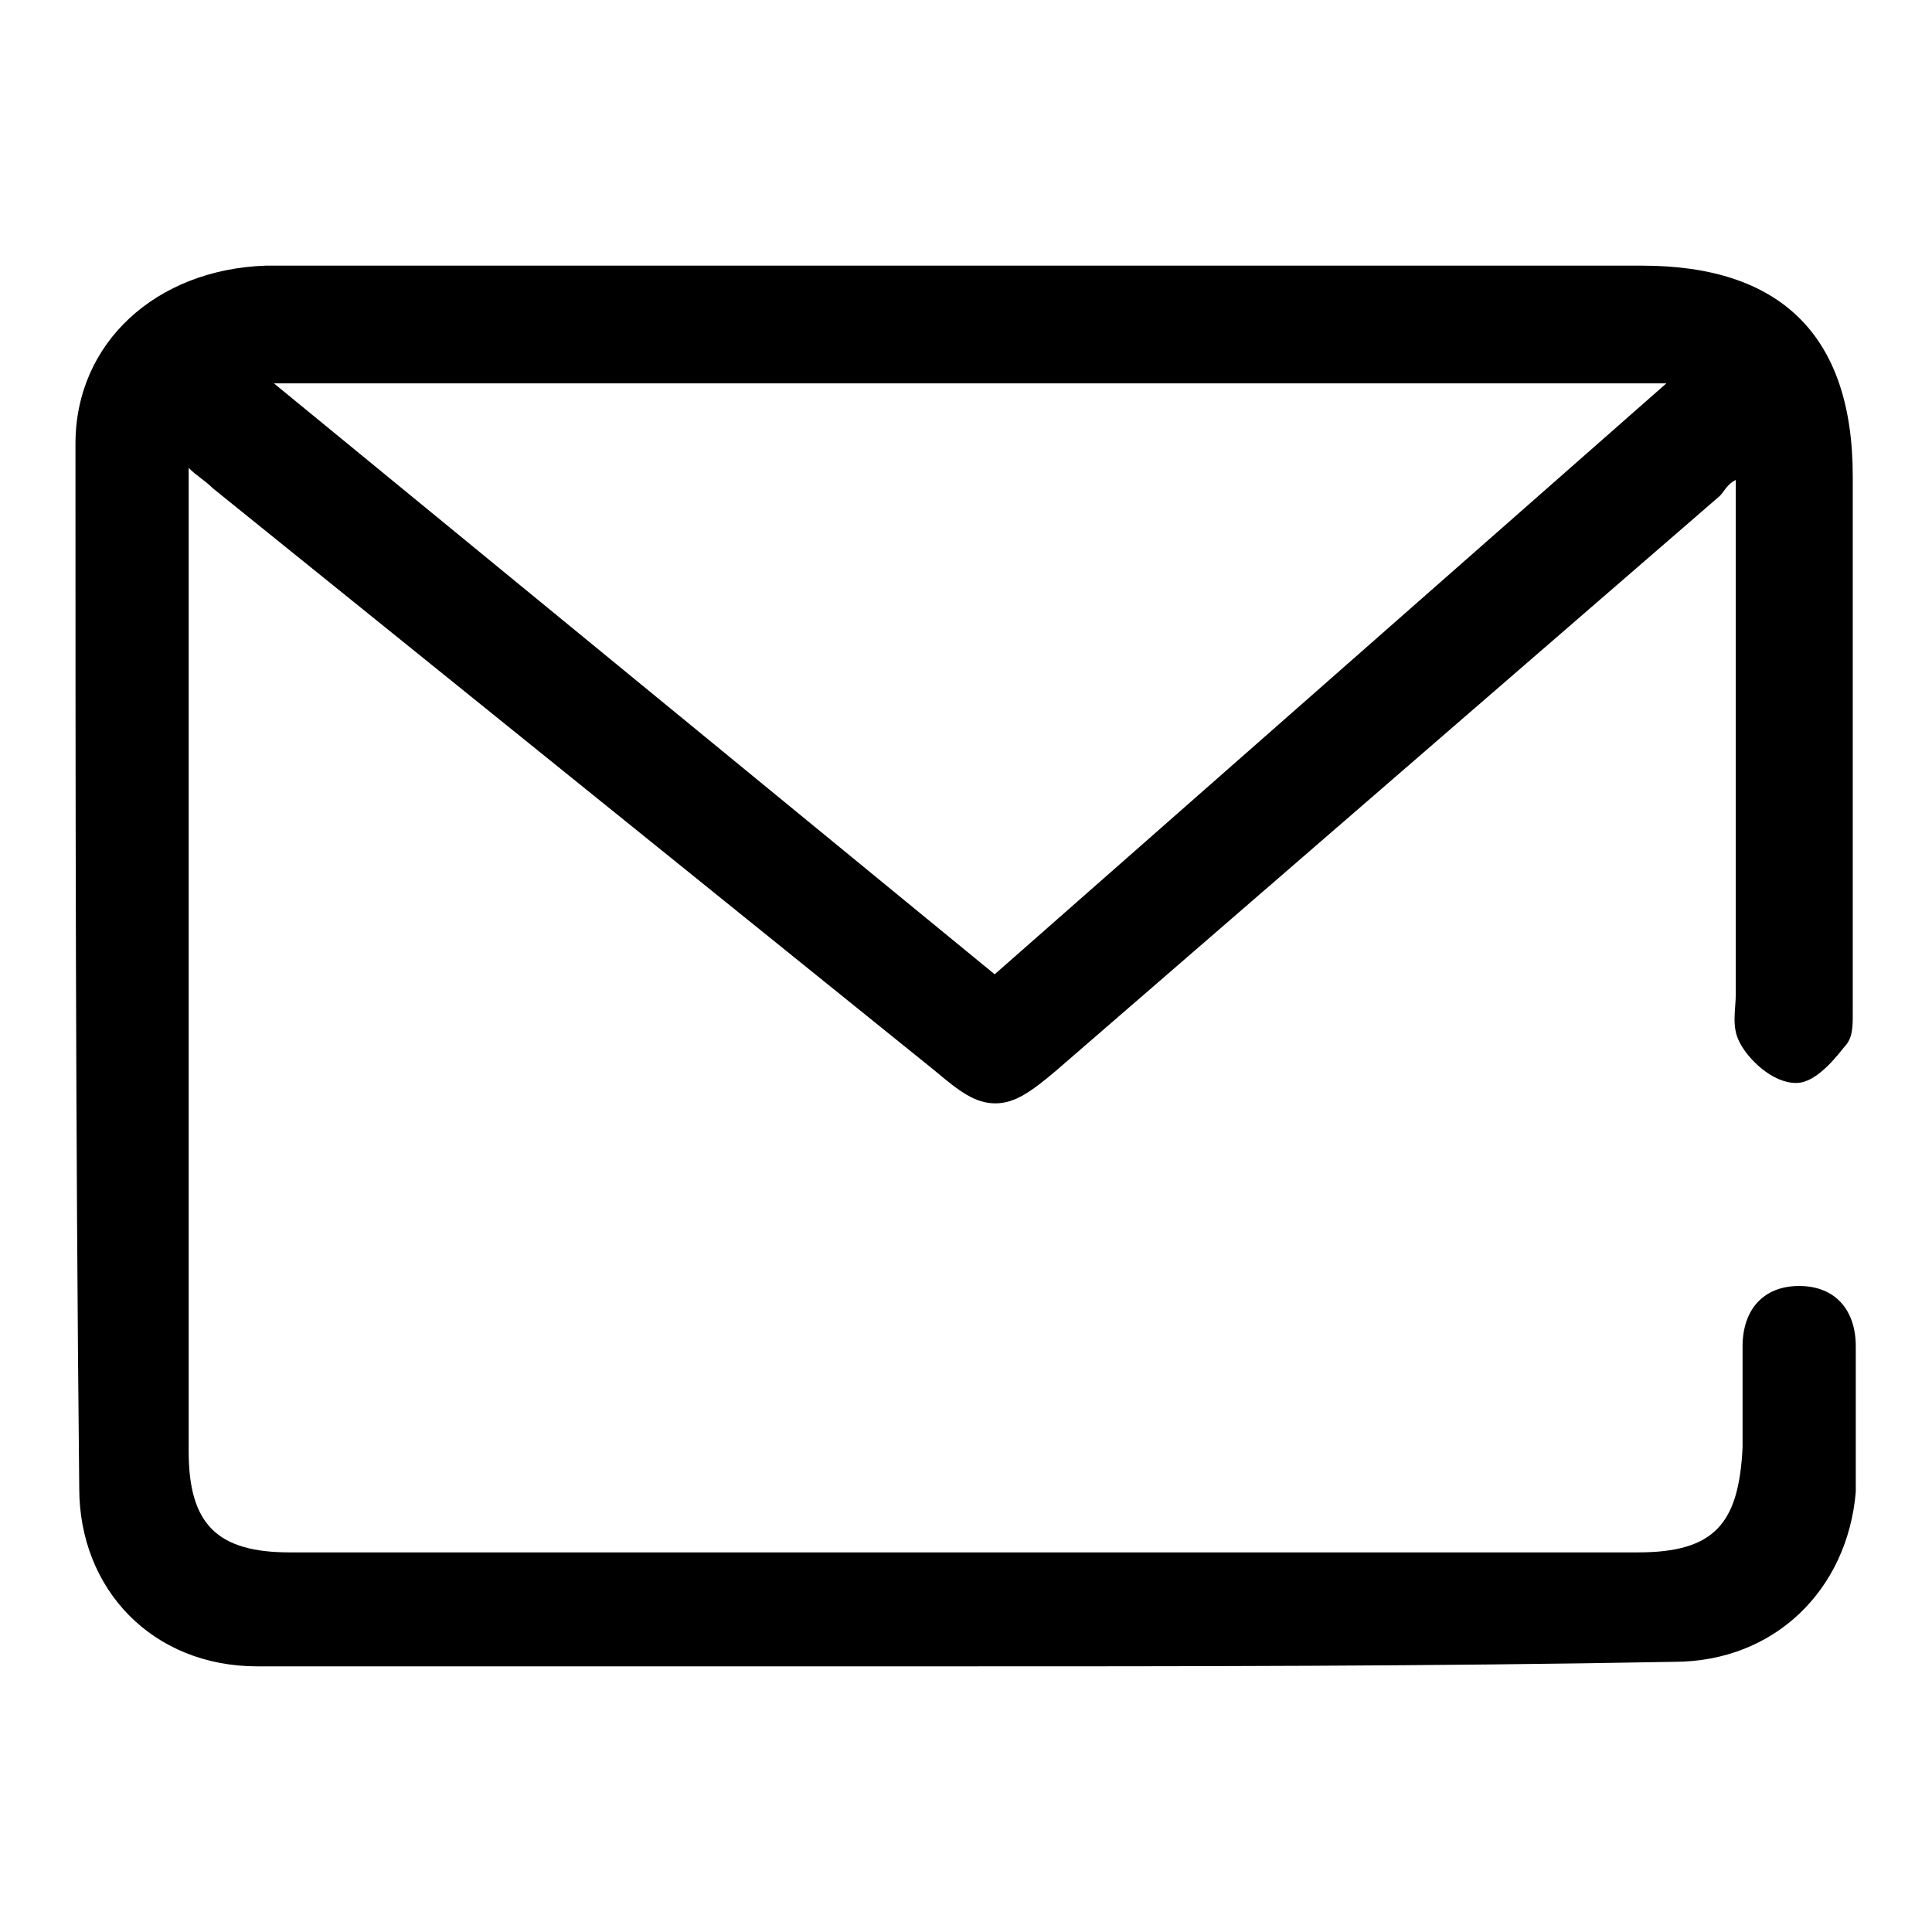 <?xml version="1.0" encoding="utf-8"?>
<!-- Svg Vector Icons : http://www.onlinewebfonts.com/icon -->
<!DOCTYPE svg PUBLIC "-//W3C//DTD SVG 1.1//EN" "http://www.w3.org/Graphics/SVG/1.1/DTD/svg11.dtd">
<svg version="1.1" xmlns="http://www.w3.org/2000/svg" xmlns:xlink="http://www.w3.org/1999/xlink" x="0px" y="0px" viewBox="0 0 256 256" enable-background="new 0 0 256 256" xml:space="preserve">
<g> <path fill="#000000" d="M125.3,220.8H34.1c-13.9,0-23.6-10.2-23.6-23.6C10,149.5,10,103.3,10,58.8c0-13.4,10.7-23.1,25.2-23.6 h182.4c18.2,0,27.9,9.1,27.9,27.9v71.3c0,1.6,0,3.2-1.1,4.3c-2.1,2.7-4.3,4.8-6.4,4.8c-3.2,0-6.4-3.2-7.5-5.4 c-1.1-2.1-0.5-4.3-0.5-6.4V63.6c-1.1,0.5-1.6,1.6-2.1,2.1l-88,76.2c-3.2,2.7-5.4,4.3-8,4.3c-2.7,0-4.8-1.6-8-4.3L28.2,64.7 c-1.1-1.1-2.1-1.6-3.2-2.7v130.3c0,9.7,3.8,13.4,13.4,13.4H217c10.2,0,13.4-3.8,13.9-13.9v-4.3v-9.1c0-4.8,2.7-8,7.5-8 s7.5,3.2,7.5,8v19.3c-1.1,12.9-10.7,22.5-24.1,22.5C189.7,220.8,157.5,220.8,125.3,220.8z M131.8,129.1l89-78.3H36.3L131.8,129.1z" /></g>
</svg>